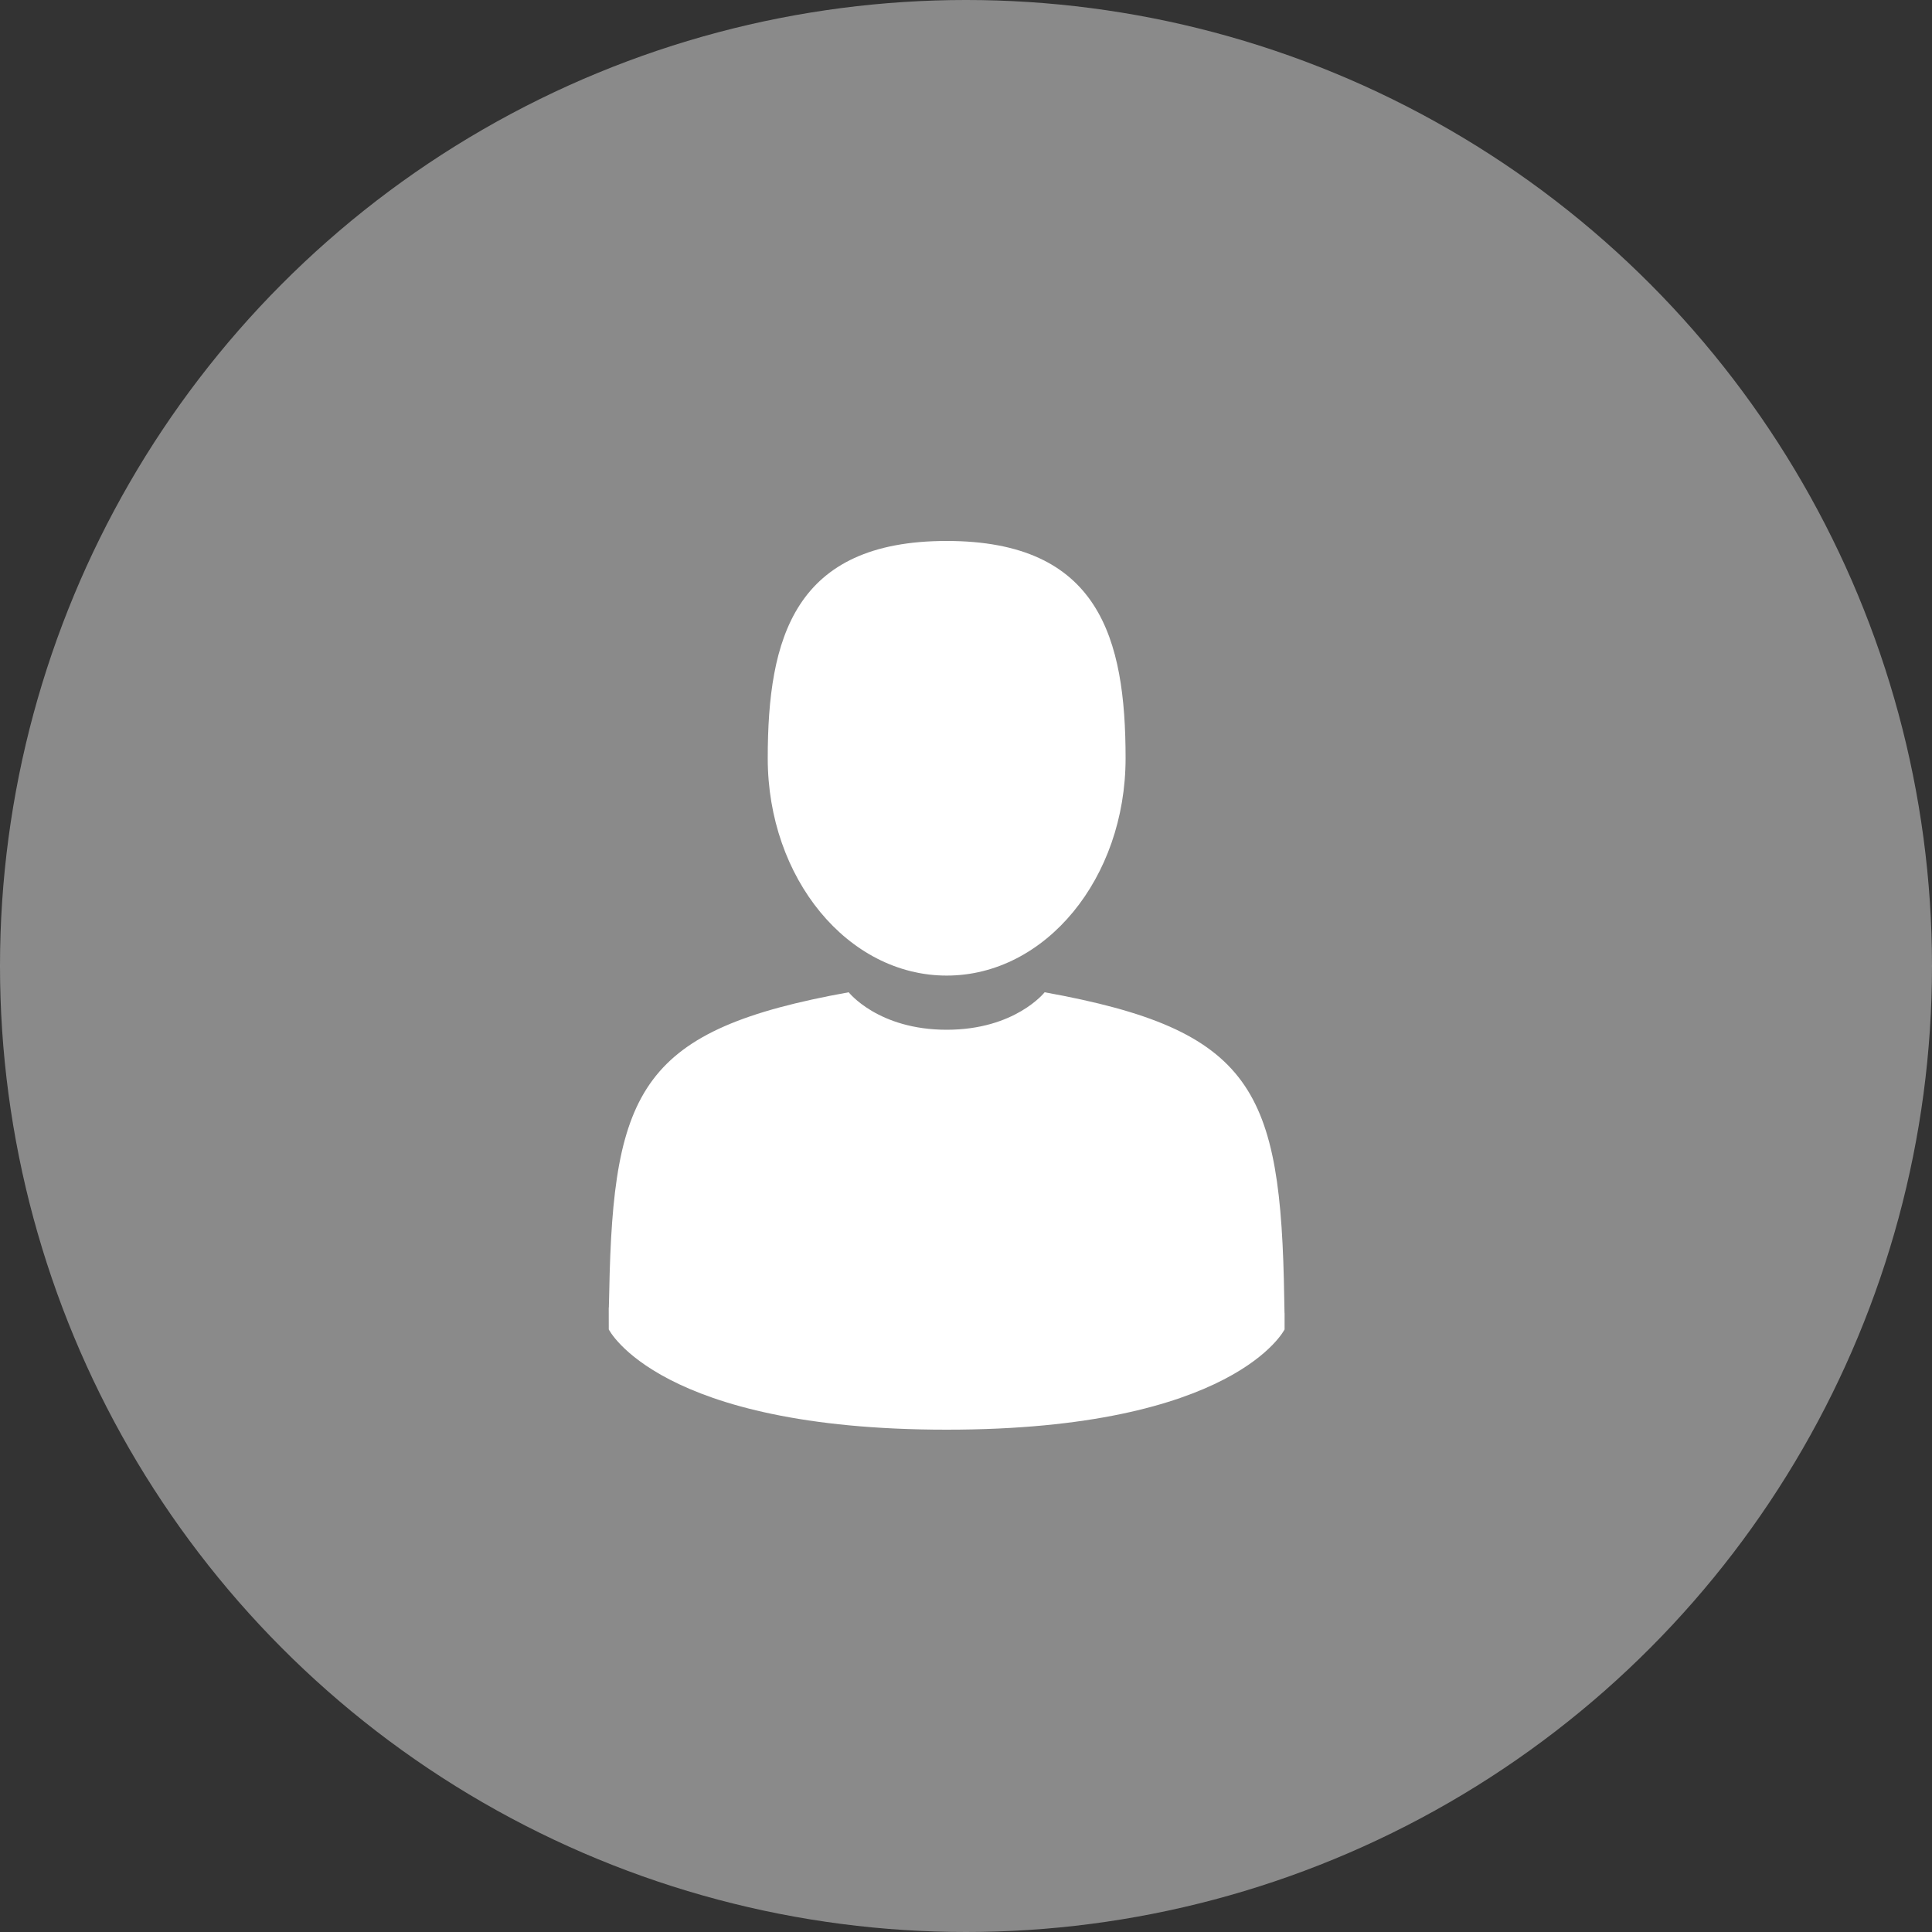 <svg width="50" height="50" viewBox="0 0 50 50" fill="none" xmlns="http://www.w3.org/2000/svg">
<rect x="0" y="0" width="50" height="50" fill="#333333" stroke="none"/>
<circle cx="25" cy="25" r="25" fill="#C4C4C4" fill-opacity="0.6"/>
<g clip-path="url(#clip0)">
<path d="M24.5 25.248C27.057 25.248 29.13 22.73 29.13 19.624C29.13 16.518 28.45 14 24.5 14C20.55 14 19.869 16.518 19.869 19.624C19.869 22.73 21.942 25.248 24.5 25.248Z" fill="white"/>
<path d="M15.754 33.836C15.753 33.647 15.752 33.783 15.754 33.836V33.836Z" fill="white"/>
<path d="M33.246 33.984C33.248 33.932 33.246 33.624 33.246 33.984V33.984Z" fill="white"/>
<path d="M33.236 33.609C33.15 28.198 32.443 26.656 27.035 25.68C27.035 25.68 26.274 26.65 24.5 26.65C22.726 26.65 21.964 25.68 21.964 25.68C16.615 26.645 15.866 28.165 15.767 33.433C15.759 33.864 15.755 33.886 15.754 33.836C15.754 33.93 15.755 34.103 15.755 34.405C15.755 34.405 17.042 37 24.5 37C31.957 37 33.245 34.405 33.245 34.405C33.245 34.211 33.245 34.076 33.245 33.984C33.244 34.015 33.241 33.955 33.236 33.609Z" fill="white"/>
</g>
<defs>
<clipPath id="clip0">
<rect width="23" height="23" fill="white" transform="translate(13 14)"/>
</clipPath>
</defs>
</svg>
